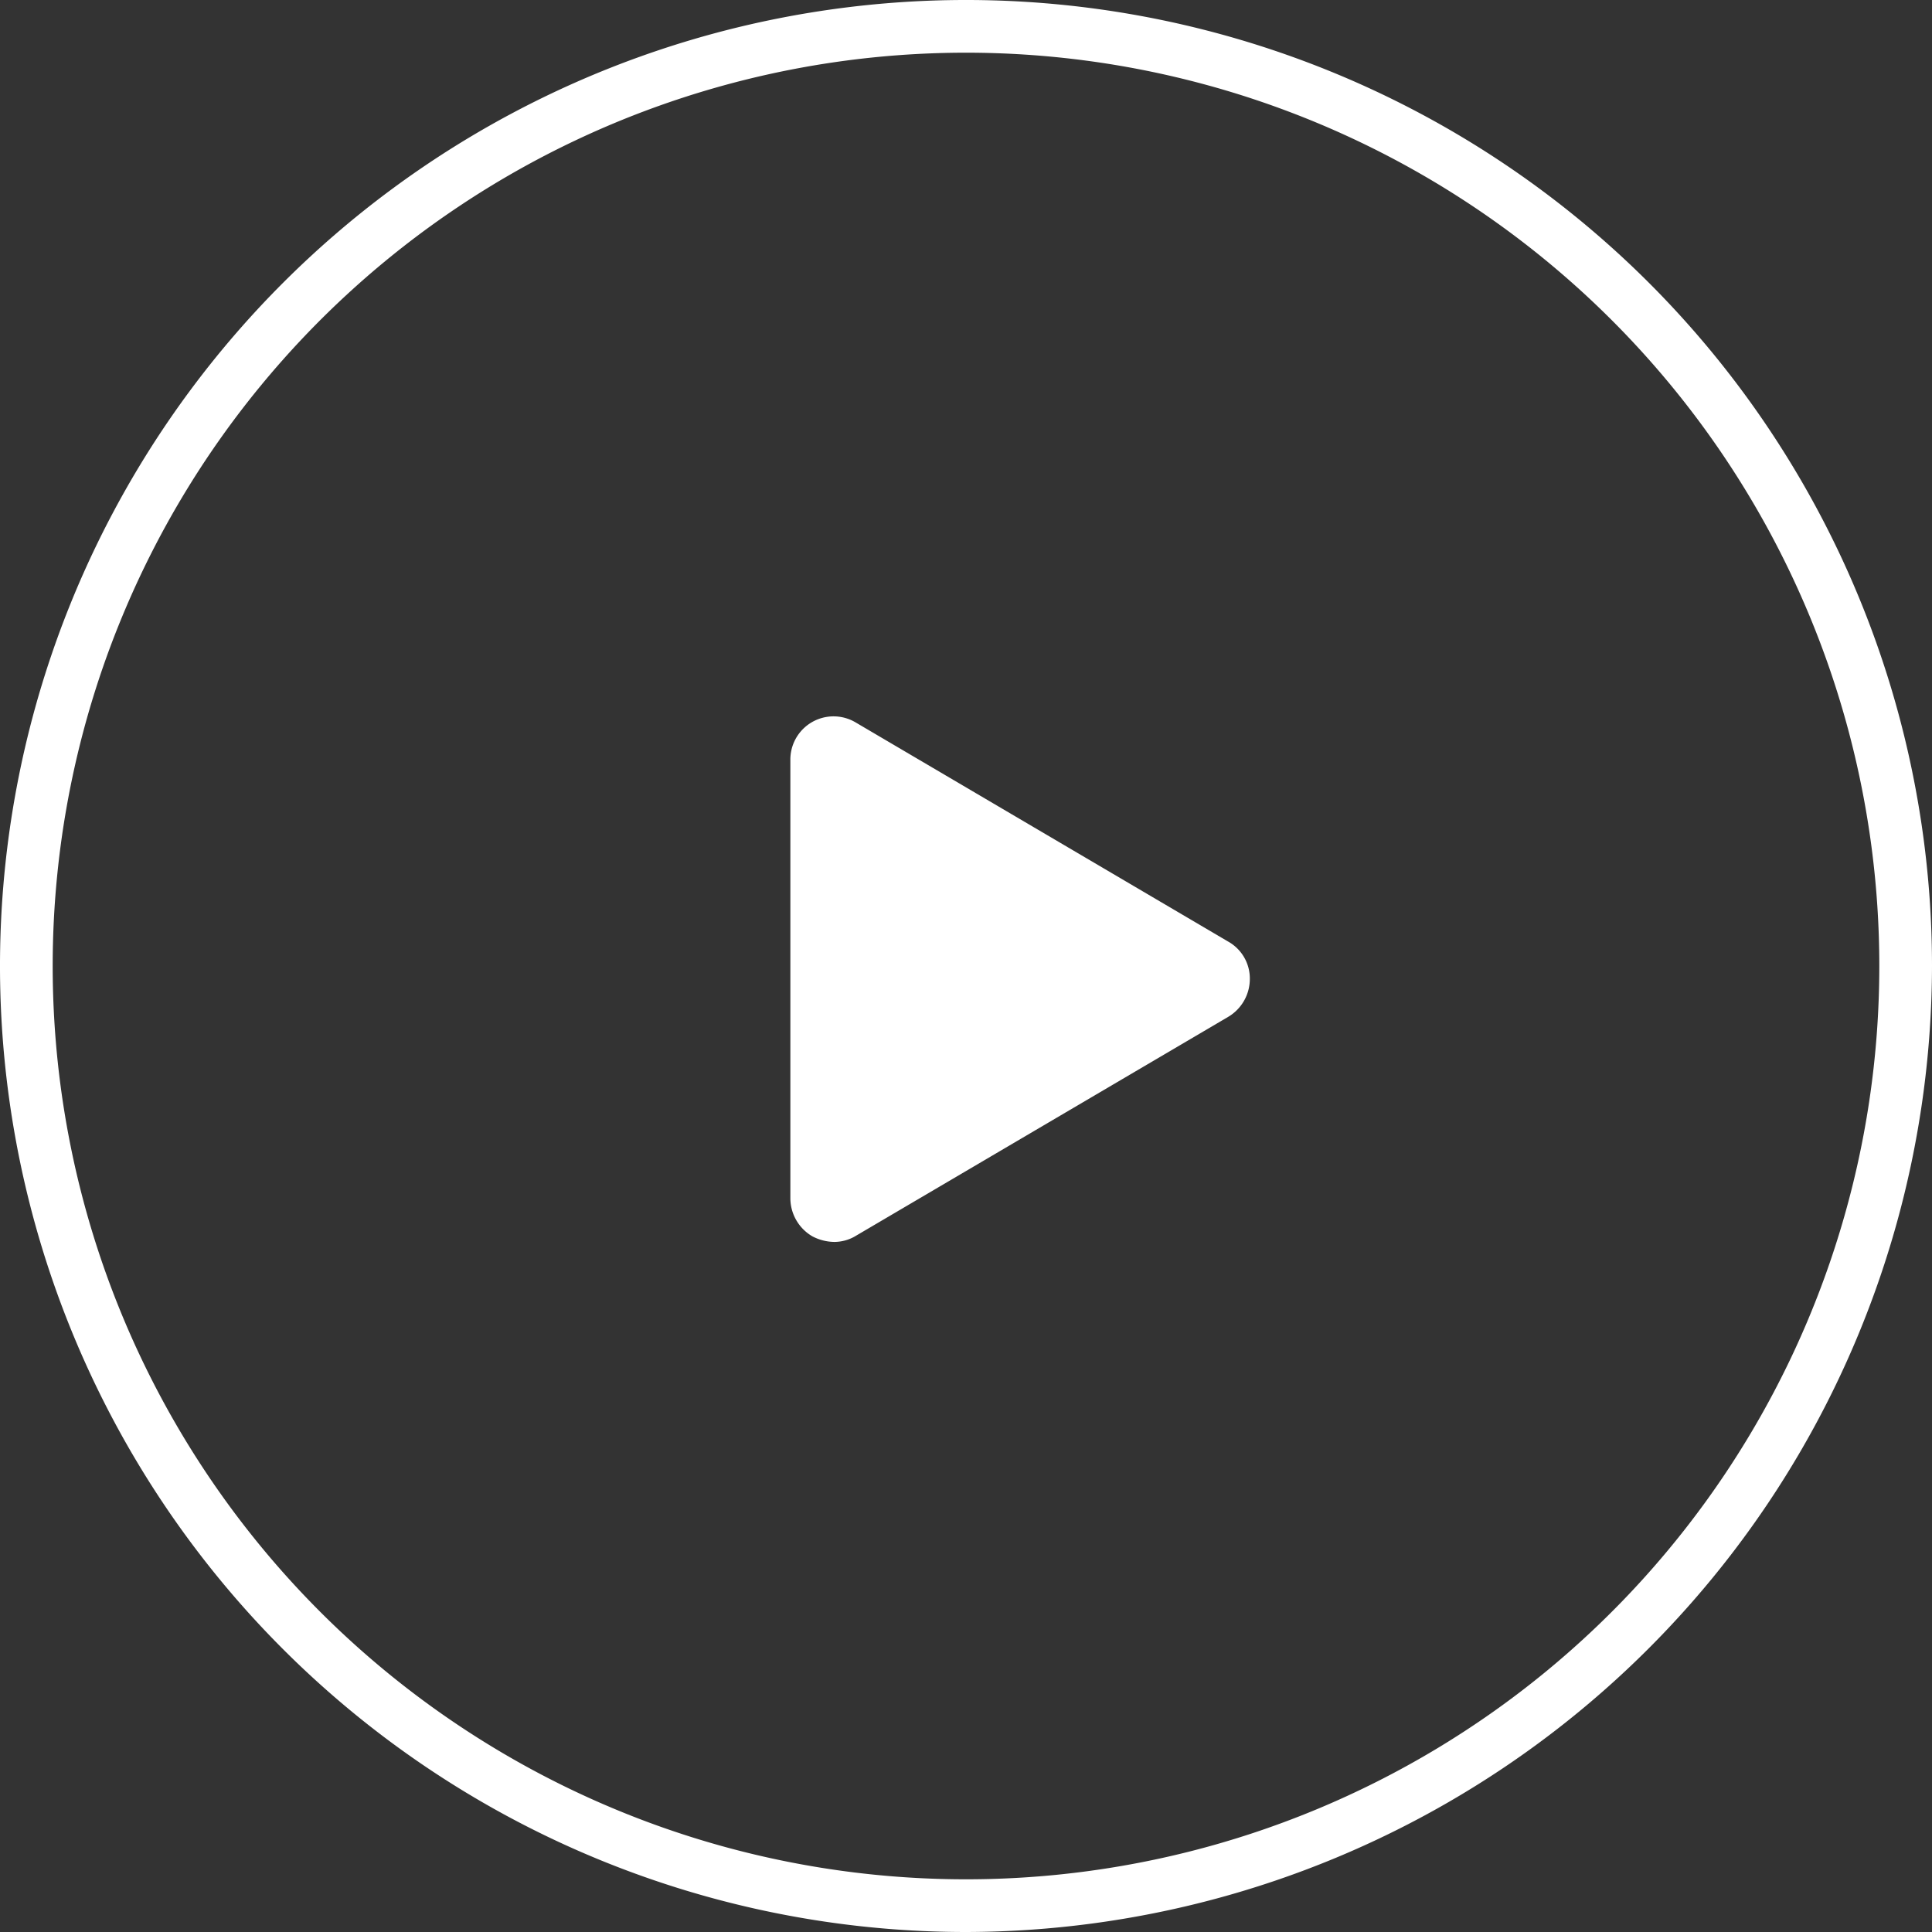 <svg xmlns="http://www.w3.org/2000/svg" viewBox="0 0 110 110"><rect x="0" y="0" width="110" height="110" fill="#333333" stroke="none"/><defs><style>.a{fill:#fff;}</style></defs><title>play-video-icon</title><path class="a" d="M55,110a55,55,0,1,1,55-55A55.1,55.1,0,0,1,55,110ZM55,3a52,52,0,1,0,52,52A52,52,0,0,0,55,3Z"/><path class="a" d="M71.16,55.74a2.41,2.41,0,0,0-1.25-2.14L48.73,41.14A2.46,2.46,0,0,0,45,43.29V68.21a2.52,2.52,0,0,0,1.25,2.18,2.76,2.76,0,0,0,1.25.32,2.38,2.38,0,0,0,1.25-.36L69.92,57.9A2.51,2.51,0,0,0,71.16,55.74Z"/></svg>